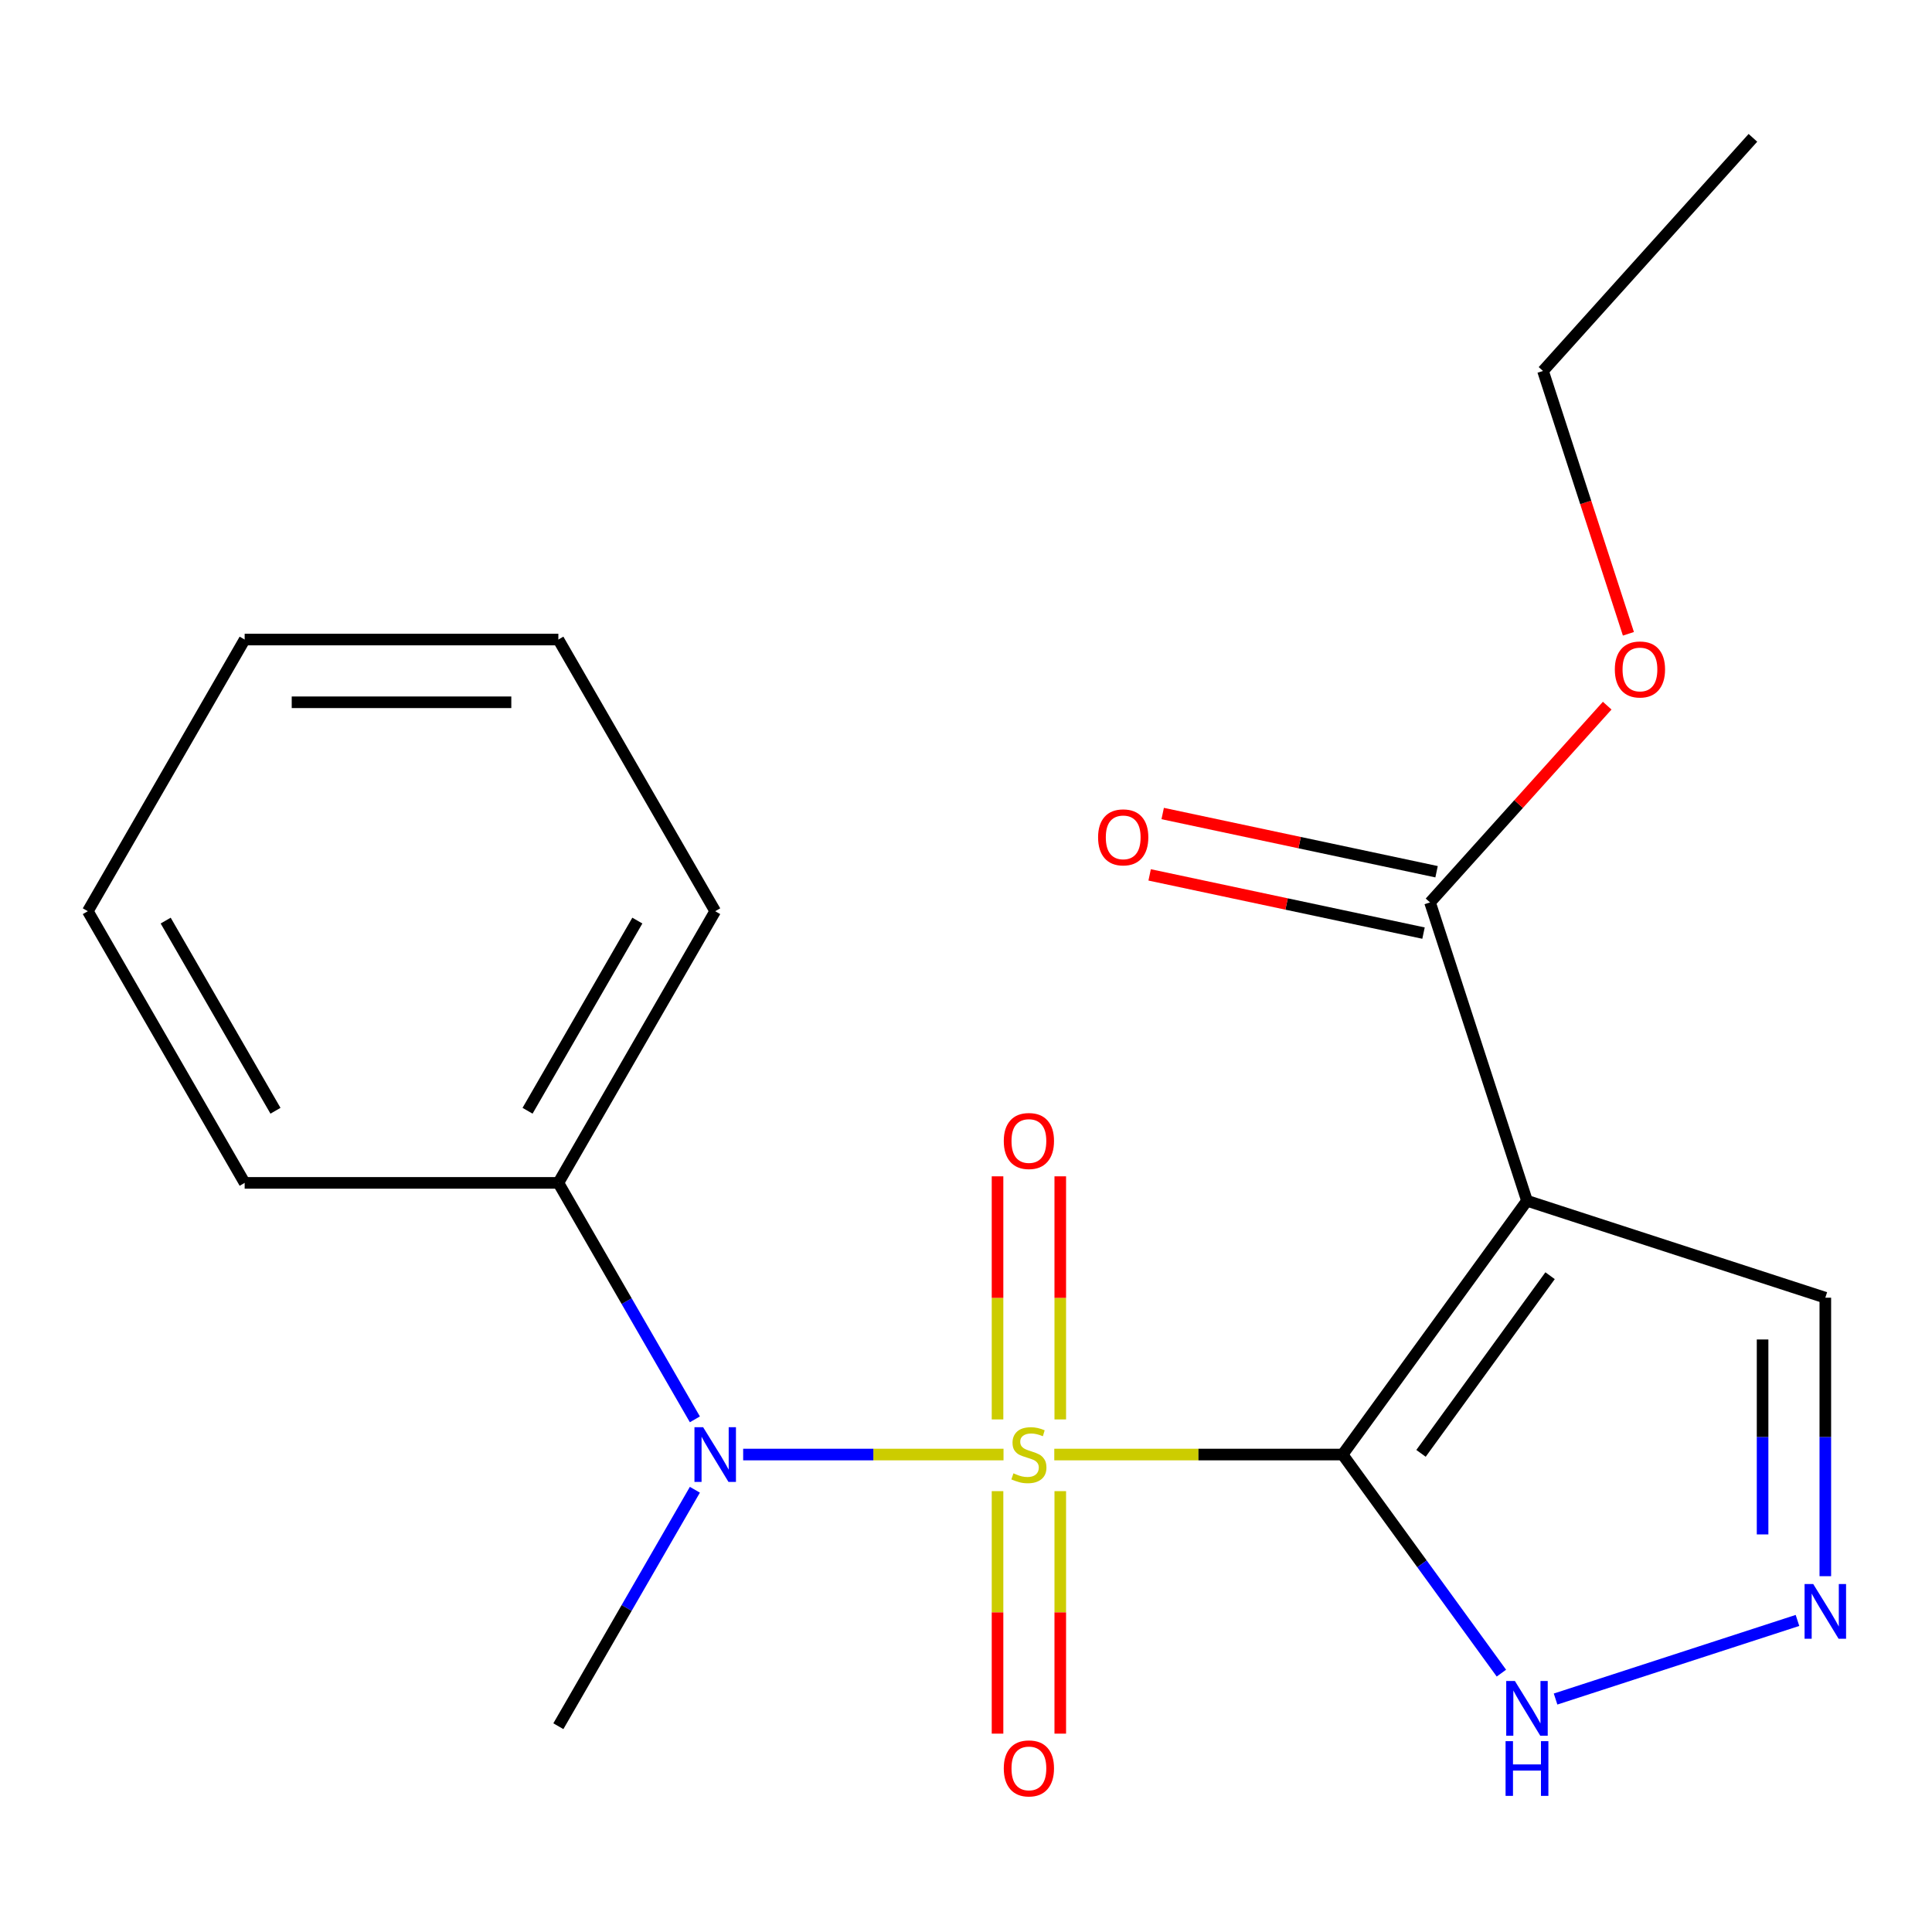 <?xml version='1.0' encoding='iso-8859-1'?>
<svg version='1.1' baseProfile='full'
              xmlns='http://www.w3.org/2000/svg'
                      xmlns:rdkit='http://www.rdkit.org/xml'
                      xmlns:xlink='http://www.w3.org/1999/xlink'
                  xml:space='preserve'
width='1000px' height='1000px' viewBox='0 0 1000 1000'>
<!-- END OF HEADER -->
<rect style='opacity:1.0;fill:#FFFFFF;stroke:none' width='1000' height='1000' x='0' y='0'> </rect>
<path class='bond-0' d='M 545.697,752.87 L 620.311,752.87' style='fill:none;fill-rule:evenodd;stroke:#CCCC00;stroke-width:6px;stroke-linecap:butt;stroke-linejoin:miter;stroke-opacity:1' />
<path class='bond-0' d='M 620.311,752.87 L 694.925,752.87' style='fill:none;fill-rule:evenodd;stroke:#000000;stroke-width:6px;stroke-linecap:butt;stroke-linejoin:miter;stroke-opacity:1' />
<path class='bond-2' d='M 519.418,752.87 L 452.039,752.87' style='fill:none;fill-rule:evenodd;stroke:#CCCC00;stroke-width:6px;stroke-linecap:butt;stroke-linejoin:miter;stroke-opacity:1' />
<path class='bond-2' d='M 452.039,752.87 L 384.66,752.87' style='fill:none;fill-rule:evenodd;stroke:#0000FF;stroke-width:6px;stroke-linecap:butt;stroke-linejoin:miter;stroke-opacity:1' />
<path class='bond-6' d='M 548.794,734.691 L 548.794,671.779' style='fill:none;fill-rule:evenodd;stroke:#CCCC00;stroke-width:6px;stroke-linecap:butt;stroke-linejoin:miter;stroke-opacity:1' />
<path class='bond-6' d='M 548.794,671.779 L 548.794,608.867' style='fill:none;fill-rule:evenodd;stroke:#FF0000;stroke-width:6px;stroke-linecap:butt;stroke-linejoin:miter;stroke-opacity:1' />
<path class='bond-6' d='M 516.321,734.691 L 516.321,671.779' style='fill:none;fill-rule:evenodd;stroke:#CCCC00;stroke-width:6px;stroke-linecap:butt;stroke-linejoin:miter;stroke-opacity:1' />
<path class='bond-6' d='M 516.321,671.779 L 516.321,608.867' style='fill:none;fill-rule:evenodd;stroke:#FF0000;stroke-width:6px;stroke-linecap:butt;stroke-linejoin:miter;stroke-opacity:1' />
<path class='bond-7' d='M 516.321,771.81 L 516.321,834.571' style='fill:none;fill-rule:evenodd;stroke:#CCCC00;stroke-width:6px;stroke-linecap:butt;stroke-linejoin:miter;stroke-opacity:1' />
<path class='bond-7' d='M 516.321,834.571 L 516.321,897.332' style='fill:none;fill-rule:evenodd;stroke:#FF0000;stroke-width:6px;stroke-linecap:butt;stroke-linejoin:miter;stroke-opacity:1' />
<path class='bond-7' d='M 548.794,771.81 L 548.794,834.571' style='fill:none;fill-rule:evenodd;stroke:#CCCC00;stroke-width:6px;stroke-linecap:butt;stroke-linejoin:miter;stroke-opacity:1' />
<path class='bond-7' d='M 548.794,834.571 L 548.794,897.332' style='fill:none;fill-rule:evenodd;stroke:#FF0000;stroke-width:6px;stroke-linecap:butt;stroke-linejoin:miter;stroke-opacity:1' />
<path class='bond-1' d='M 694.925,752.87 L 790.362,621.512' style='fill:none;fill-rule:evenodd;stroke:#000000;stroke-width:6px;stroke-linecap:butt;stroke-linejoin:miter;stroke-opacity:1' />
<path class='bond-1' d='M 735.512,752.254 L 802.318,660.303' style='fill:none;fill-rule:evenodd;stroke:#000000;stroke-width:6px;stroke-linecap:butt;stroke-linejoin:miter;stroke-opacity:1' />
<path class='bond-3' d='M 694.925,752.87 L 736.025,809.44' style='fill:none;fill-rule:evenodd;stroke:#000000;stroke-width:6px;stroke-linecap:butt;stroke-linejoin:miter;stroke-opacity:1' />
<path class='bond-3' d='M 736.025,809.44 L 777.125,866.009' style='fill:none;fill-rule:evenodd;stroke:#0000FF;stroke-width:6px;stroke-linecap:butt;stroke-linejoin:miter;stroke-opacity:1' />
<path class='bond-5' d='M 790.362,621.512 L 740.188,467.091' style='fill:none;fill-rule:evenodd;stroke:#000000;stroke-width:6px;stroke-linecap:butt;stroke-linejoin:miter;stroke-opacity:1' />
<path class='bond-8' d='M 790.362,621.512 L 944.783,671.687' style='fill:none;fill-rule:evenodd;stroke:#000000;stroke-width:6px;stroke-linecap:butt;stroke-linejoin:miter;stroke-opacity:1' />
<path class='bond-9' d='M 359.671,734.651 L 324.338,673.454' style='fill:none;fill-rule:evenodd;stroke:#0000FF;stroke-width:6px;stroke-linecap:butt;stroke-linejoin:miter;stroke-opacity:1' />
<path class='bond-9' d='M 324.338,673.454 L 289.006,612.256' style='fill:none;fill-rule:evenodd;stroke:#000000;stroke-width:6px;stroke-linecap:butt;stroke-linejoin:miter;stroke-opacity:1' />
<path class='bond-12' d='M 359.671,771.09 L 324.338,832.287' style='fill:none;fill-rule:evenodd;stroke:#0000FF;stroke-width:6px;stroke-linecap:butt;stroke-linejoin:miter;stroke-opacity:1' />
<path class='bond-12' d='M 324.338,832.287 L 289.006,893.485' style='fill:none;fill-rule:evenodd;stroke:#000000;stroke-width:6px;stroke-linecap:butt;stroke-linejoin:miter;stroke-opacity:1' />
<path class='bond-4' d='M 805.161,879.42 L 930.373,838.736' style='fill:none;fill-rule:evenodd;stroke:#0000FF;stroke-width:6px;stroke-linecap:butt;stroke-linejoin:miter;stroke-opacity:1' />
<path class='bond-20' d='M 944.783,815.835 L 944.783,743.761' style='fill:none;fill-rule:evenodd;stroke:#0000FF;stroke-width:6px;stroke-linecap:butt;stroke-linejoin:miter;stroke-opacity:1' />
<path class='bond-20' d='M 944.783,743.761 L 944.783,671.687' style='fill:none;fill-rule:evenodd;stroke:#000000;stroke-width:6px;stroke-linecap:butt;stroke-linejoin:miter;stroke-opacity:1' />
<path class='bond-20' d='M 912.309,794.213 L 912.309,743.761' style='fill:none;fill-rule:evenodd;stroke:#0000FF;stroke-width:6px;stroke-linecap:butt;stroke-linejoin:miter;stroke-opacity:1' />
<path class='bond-20' d='M 912.309,743.761 L 912.309,693.309' style='fill:none;fill-rule:evenodd;stroke:#000000;stroke-width:6px;stroke-linecap:butt;stroke-linejoin:miter;stroke-opacity:1' />
<path class='bond-10' d='M 743.564,451.209 L 672.684,436.143' style='fill:none;fill-rule:evenodd;stroke:#000000;stroke-width:6px;stroke-linecap:butt;stroke-linejoin:miter;stroke-opacity:1' />
<path class='bond-10' d='M 672.684,436.143 L 601.803,421.077' style='fill:none;fill-rule:evenodd;stroke:#FF0000;stroke-width:6px;stroke-linecap:butt;stroke-linejoin:miter;stroke-opacity:1' />
<path class='bond-10' d='M 736.812,482.973 L 665.932,467.907' style='fill:none;fill-rule:evenodd;stroke:#000000;stroke-width:6px;stroke-linecap:butt;stroke-linejoin:miter;stroke-opacity:1' />
<path class='bond-10' d='M 665.932,467.907 L 595.052,452.841' style='fill:none;fill-rule:evenodd;stroke:#FF0000;stroke-width:6px;stroke-linecap:butt;stroke-linejoin:miter;stroke-opacity:1' />
<path class='bond-11' d='M 740.188,467.091 L 786.038,416.17' style='fill:none;fill-rule:evenodd;stroke:#000000;stroke-width:6px;stroke-linecap:butt;stroke-linejoin:miter;stroke-opacity:1' />
<path class='bond-11' d='M 786.038,416.17 L 831.888,365.248' style='fill:none;fill-rule:evenodd;stroke:#FF0000;stroke-width:6px;stroke-linecap:butt;stroke-linejoin:miter;stroke-opacity:1' />
<path class='bond-13' d='M 289.006,612.256 L 370.19,471.641' style='fill:none;fill-rule:evenodd;stroke:#000000;stroke-width:6px;stroke-linecap:butt;stroke-linejoin:miter;stroke-opacity:1' />
<path class='bond-13' d='M 273.061,574.927 L 329.889,476.497' style='fill:none;fill-rule:evenodd;stroke:#000000;stroke-width:6px;stroke-linecap:butt;stroke-linejoin:miter;stroke-opacity:1' />
<path class='bond-14' d='M 289.006,612.256 L 126.638,612.256' style='fill:none;fill-rule:evenodd;stroke:#000000;stroke-width:6px;stroke-linecap:butt;stroke-linejoin:miter;stroke-opacity:1' />
<path class='bond-15' d='M 842.861,328.05 L 820.76,260.029' style='fill:none;fill-rule:evenodd;stroke:#FF0000;stroke-width:6px;stroke-linecap:butt;stroke-linejoin:miter;stroke-opacity:1' />
<path class='bond-15' d='M 820.76,260.029 L 798.659,192.008' style='fill:none;fill-rule:evenodd;stroke:#000000;stroke-width:6px;stroke-linecap:butt;stroke-linejoin:miter;stroke-opacity:1' />
<path class='bond-18' d='M 370.19,471.641 L 289.006,331.027' style='fill:none;fill-rule:evenodd;stroke:#000000;stroke-width:6px;stroke-linecap:butt;stroke-linejoin:miter;stroke-opacity:1' />
<path class='bond-17' d='M 126.638,612.256 L 45.455,471.641' style='fill:none;fill-rule:evenodd;stroke:#000000;stroke-width:6px;stroke-linecap:butt;stroke-linejoin:miter;stroke-opacity:1' />
<path class='bond-17' d='M 142.584,574.927 L 85.755,476.497' style='fill:none;fill-rule:evenodd;stroke:#000000;stroke-width:6px;stroke-linecap:butt;stroke-linejoin:miter;stroke-opacity:1' />
<path class='bond-16' d='M 798.659,192.008 L 907.304,71.345' style='fill:none;fill-rule:evenodd;stroke:#000000;stroke-width:6px;stroke-linecap:butt;stroke-linejoin:miter;stroke-opacity:1' />
<path class='bond-19' d='M 45.455,471.641 L 126.638,331.027' style='fill:none;fill-rule:evenodd;stroke:#000000;stroke-width:6px;stroke-linecap:butt;stroke-linejoin:miter;stroke-opacity:1' />
<path class='bond-21' d='M 289.006,331.027 L 126.638,331.027' style='fill:none;fill-rule:evenodd;stroke:#000000;stroke-width:6px;stroke-linecap:butt;stroke-linejoin:miter;stroke-opacity:1' />
<path class='bond-21' d='M 264.651,363.5 L 150.993,363.5' style='fill:none;fill-rule:evenodd;stroke:#000000;stroke-width:6px;stroke-linecap:butt;stroke-linejoin:miter;stroke-opacity:1' />
<path  class='atom-0' d='M 524.557 762.59
Q 524.877 762.71, 526.197 763.27
Q 527.517 763.83, 528.957 764.19
Q 530.437 764.51, 531.877 764.51
Q 534.557 764.51, 536.117 763.23
Q 537.677 761.91, 537.677 759.63
Q 537.677 758.07, 536.877 757.11
Q 536.117 756.15, 534.917 755.63
Q 533.717 755.11, 531.717 754.51
Q 529.197 753.75, 527.677 753.03
Q 526.197 752.31, 525.117 750.79
Q 524.077 749.27, 524.077 746.71
Q 524.077 743.15, 526.477 740.95
Q 528.917 738.75, 533.717 738.75
Q 536.997 738.75, 540.717 740.31
L 539.797 743.39
Q 536.397 741.99, 533.837 741.99
Q 531.077 741.99, 529.557 743.15
Q 528.037 744.27, 528.077 746.23
Q 528.077 747.75, 528.837 748.67
Q 529.637 749.59, 530.757 750.11
Q 531.917 750.63, 533.837 751.23
Q 536.397 752.03, 537.917 752.83
Q 539.437 753.63, 540.517 755.27
Q 541.637 756.87, 541.637 759.63
Q 541.637 763.55, 538.997 765.67
Q 536.397 767.75, 532.037 767.75
Q 529.517 767.75, 527.597 767.19
Q 525.717 766.67, 523.477 765.75
L 524.557 762.59
' fill='#CCCC00'/>
<path  class='atom-3' d='M 363.93 738.71
L 373.21 753.71
Q 374.13 755.19, 375.61 757.87
Q 377.09 760.55, 377.17 760.71
L 377.17 738.71
L 380.93 738.71
L 380.93 767.03
L 377.05 767.03
L 367.09 750.63
Q 365.93 748.71, 364.69 746.51
Q 363.49 744.31, 363.13 743.63
L 363.13 767.03
L 359.45 767.03
L 359.45 738.71
L 363.93 738.71
' fill='#0000FF'/>
<path  class='atom-4' d='M 784.102 870.068
L 793.382 885.068
Q 794.302 886.548, 795.782 889.228
Q 797.262 891.908, 797.342 892.068
L 797.342 870.068
L 801.102 870.068
L 801.102 898.388
L 797.222 898.388
L 787.262 881.988
Q 786.102 880.068, 784.862 877.868
Q 783.662 875.668, 783.302 874.988
L 783.302 898.388
L 779.622 898.388
L 779.622 870.068
L 784.102 870.068
' fill='#0000FF'/>
<path  class='atom-4' d='M 779.282 901.22
L 783.122 901.22
L 783.122 913.26
L 797.602 913.26
L 797.602 901.22
L 801.442 901.22
L 801.442 929.54
L 797.602 929.54
L 797.602 916.46
L 783.122 916.46
L 783.122 929.54
L 779.282 929.54
L 779.282 901.22
' fill='#0000FF'/>
<path  class='atom-5' d='M 938.523 819.894
L 947.803 834.894
Q 948.723 836.374, 950.203 839.054
Q 951.683 841.734, 951.763 841.894
L 951.763 819.894
L 955.523 819.894
L 955.523 848.214
L 951.643 848.214
L 941.683 831.814
Q 940.523 829.894, 939.283 827.694
Q 938.083 825.494, 937.723 824.814
L 937.723 848.214
L 934.043 848.214
L 934.043 819.894
L 938.523 819.894
' fill='#0000FF'/>
<path  class='atom-7' d='M 519.557 590.583
Q 519.557 583.783, 522.917 579.983
Q 526.277 576.183, 532.557 576.183
Q 538.837 576.183, 542.197 579.983
Q 545.557 583.783, 545.557 590.583
Q 545.557 597.463, 542.157 601.383
Q 538.757 605.263, 532.557 605.263
Q 526.317 605.263, 522.917 601.383
Q 519.557 597.503, 519.557 590.583
M 532.557 602.063
Q 536.877 602.063, 539.197 599.183
Q 541.557 596.263, 541.557 590.583
Q 541.557 585.023, 539.197 582.223
Q 536.877 579.383, 532.557 579.383
Q 528.237 579.383, 525.877 582.183
Q 523.557 584.983, 523.557 590.583
Q 523.557 596.303, 525.877 599.183
Q 528.237 602.063, 532.557 602.063
' fill='#FF0000'/>
<path  class='atom-8' d='M 519.557 915.318
Q 519.557 908.518, 522.917 904.718
Q 526.277 900.918, 532.557 900.918
Q 538.837 900.918, 542.197 904.718
Q 545.557 908.518, 545.557 915.318
Q 545.557 922.198, 542.157 926.118
Q 538.757 929.998, 532.557 929.998
Q 526.317 929.998, 522.917 926.118
Q 519.557 922.238, 519.557 915.318
M 532.557 926.798
Q 536.877 926.798, 539.197 923.918
Q 541.557 920.998, 541.557 915.318
Q 541.557 909.758, 539.197 906.958
Q 536.877 904.118, 532.557 904.118
Q 528.237 904.118, 525.877 906.918
Q 523.557 909.718, 523.557 915.318
Q 523.557 921.038, 525.877 923.918
Q 528.237 926.798, 532.557 926.798
' fill='#FF0000'/>
<path  class='atom-11' d='M 568.368 433.413
Q 568.368 426.613, 571.728 422.813
Q 575.088 419.013, 581.368 419.013
Q 587.648 419.013, 591.008 422.813
Q 594.368 426.613, 594.368 433.413
Q 594.368 440.293, 590.968 444.213
Q 587.568 448.093, 581.368 448.093
Q 575.128 448.093, 571.728 444.213
Q 568.368 440.333, 568.368 433.413
M 581.368 444.893
Q 585.688 444.893, 588.008 442.013
Q 590.368 439.093, 590.368 433.413
Q 590.368 427.853, 588.008 425.053
Q 585.688 422.213, 581.368 422.213
Q 577.048 422.213, 574.688 425.013
Q 572.368 427.813, 572.368 433.413
Q 572.368 439.133, 574.688 442.013
Q 577.048 444.893, 581.368 444.893
' fill='#FF0000'/>
<path  class='atom-12' d='M 835.833 346.509
Q 835.833 339.709, 839.193 335.909
Q 842.553 332.109, 848.833 332.109
Q 855.113 332.109, 858.473 335.909
Q 861.833 339.709, 861.833 346.509
Q 861.833 353.389, 858.433 357.309
Q 855.033 361.189, 848.833 361.189
Q 842.593 361.189, 839.193 357.309
Q 835.833 353.429, 835.833 346.509
M 848.833 357.989
Q 853.153 357.989, 855.473 355.109
Q 857.833 352.189, 857.833 346.509
Q 857.833 340.949, 855.473 338.149
Q 853.153 335.309, 848.833 335.309
Q 844.513 335.309, 842.153 338.109
Q 839.833 340.909, 839.833 346.509
Q 839.833 352.229, 842.153 355.109
Q 844.513 357.989, 848.833 357.989
' fill='#FF0000'/>
</svg>
